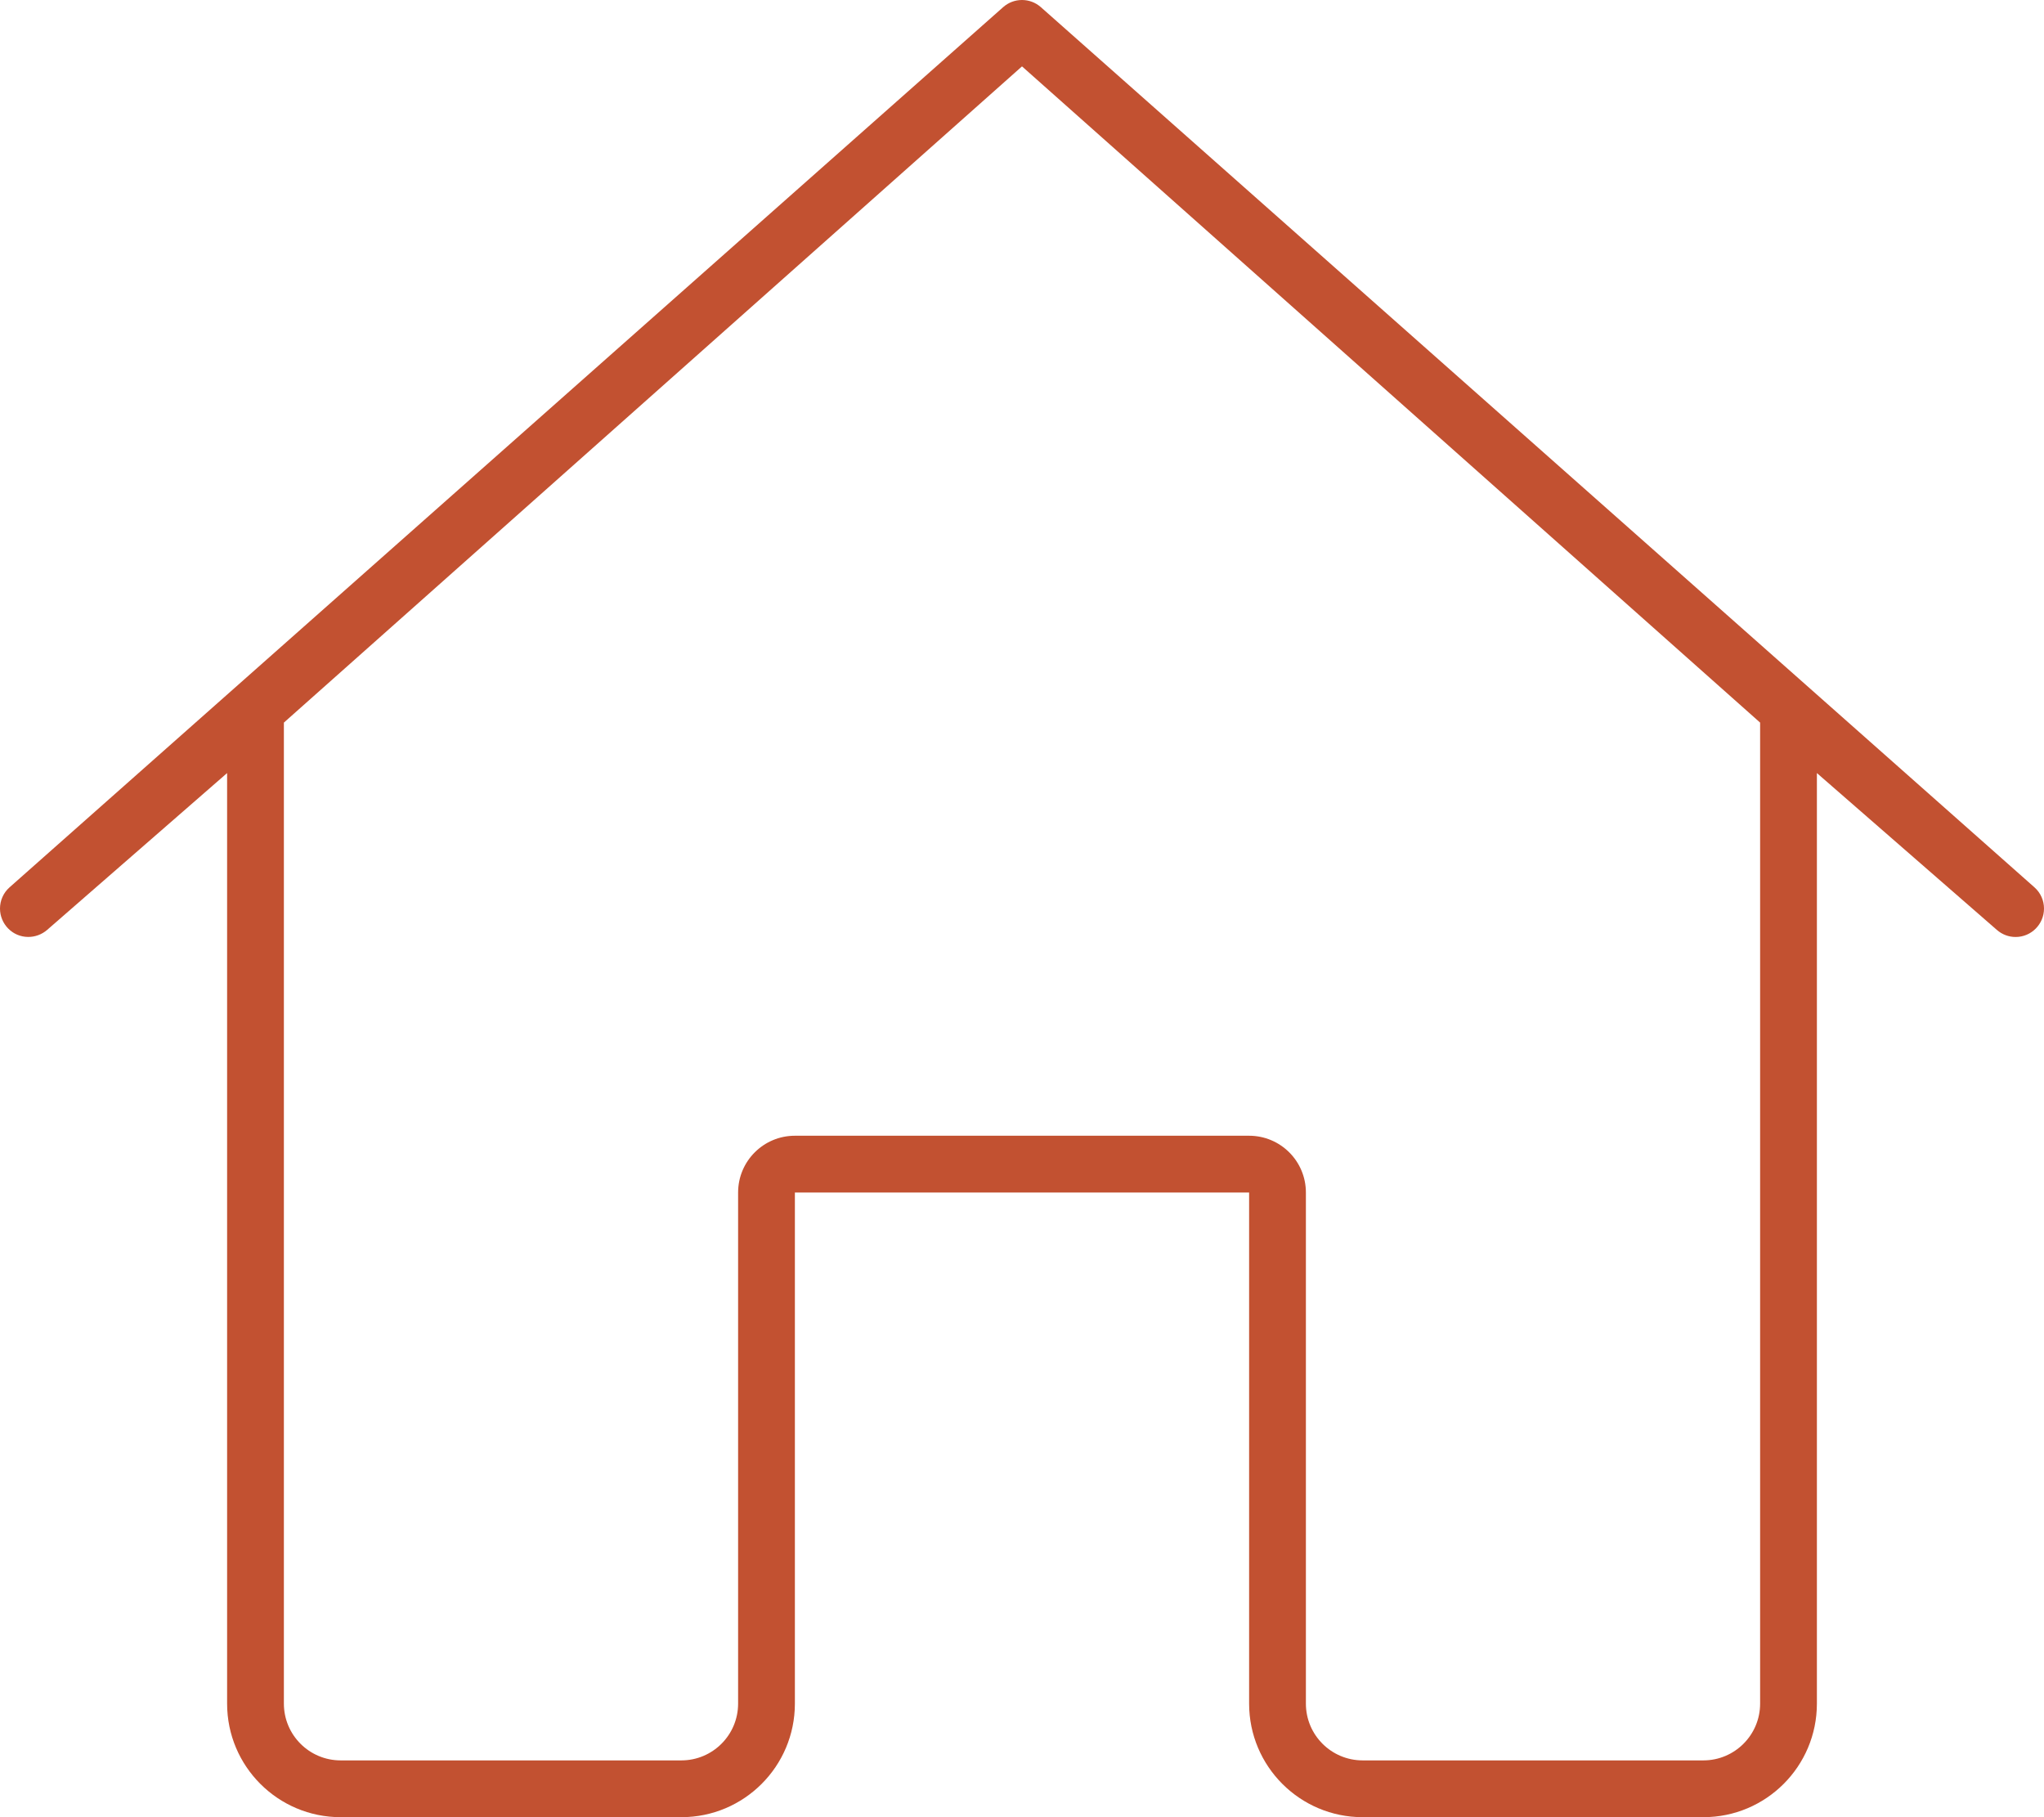 <svg aria-hidden="true" focusable="false" data-prefix="fa-thin" data-icon="home" class="svg-inline--fa fa-home fa-w-18" role="img" xmlns="http://www.w3.org/2000/svg" viewBox="0 0 576 512"><path d="M576 255.989C576 253.787 575.095 251.594 573.315 250.016L293.313 2.016C291.796 0.673 289.898 0.001 288 0.001C286.102 0.001 284.204 0.673 282.687 2.016L2.685 250.016C0.905 251.594 0 253.787 0 255.989C0 260.311 3.479 263.987 7.969 263.987C9.865 263.987 11.773 263.319 13.31 261.984L63.998 217.816V480C63.998 497.673 78.325 512 95.998 512H191.999C209.672 512 223.999 497.673 223.999 480V336H352.001V480C352.001 497.673 366.328 512 384.001 512H480.002C497.675 512 512.002 497.673 512.002 480V217.816L562.69 261.984C564.221 263.328 566.096 264 568.002 264C572.461 264 576 260.361 576 255.989ZM480.002 496H384.001C375.164 496 368.001 488.837 368.001 480V336C368.001 327.163 360.837 320 352.001 320H223.999C215.163 320 207.999 327.163 207.999 336V480C207.999 488.837 200.836 496 191.999 496H95.998C87.162 496 79.998 488.837 79.998 480V203.594L288 18.703L496.002 203.594V480C496.002 488.837 488.838 496 480.002 496Z" fill="#c25131"></path></svg> 